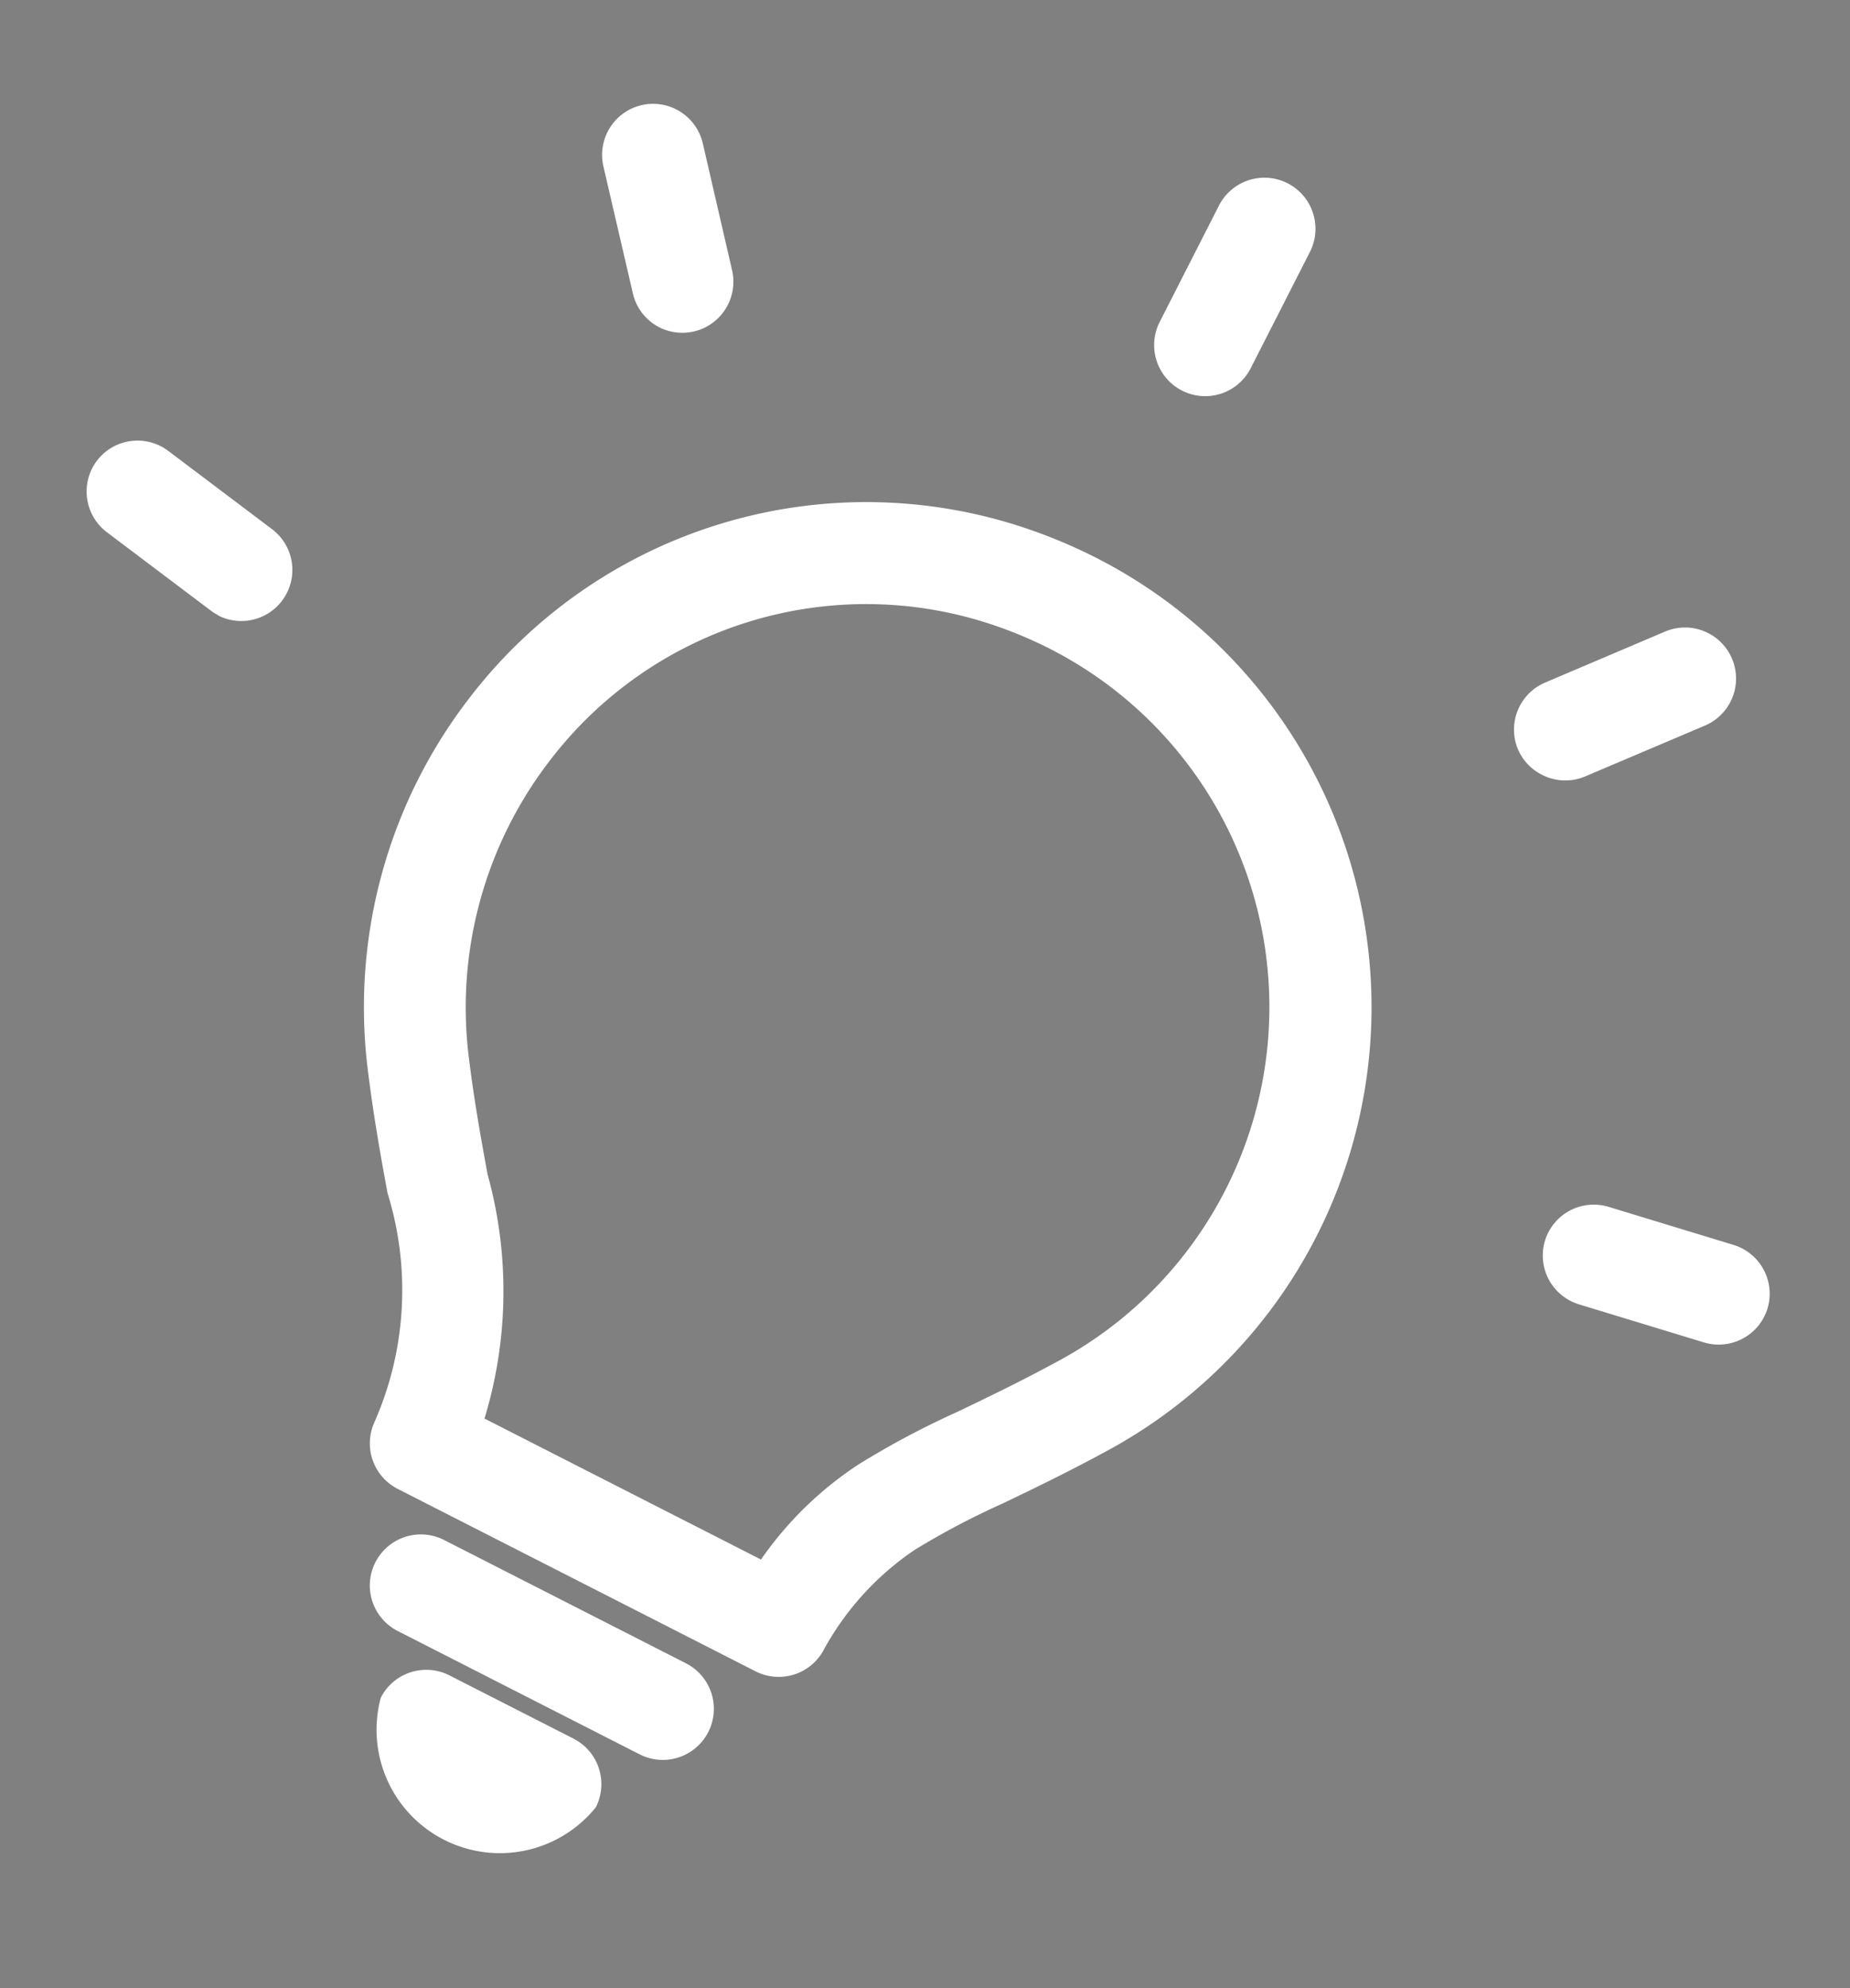<svg xmlns="http://www.w3.org/2000/svg" xmlns:xlink="http://www.w3.org/1999/xlink" width="27" height="29" viewBox="0 0 27 29"><rect x="0" y="0" width="27" height="29" fill="#808080" stroke="none"/><defs><clipPath id="a"><rect width="27" height="29" transform="translate(-837 6497)" fill="#26394e" stroke="#707070" stroke-width="1"/></clipPath></defs><g transform="translate(837 -6497)" clip-path="url(#a)"><g transform="matrix(0.891, 0.454, -0.454, 0.891, -823.535, 6514.216)"><g transform="translate(-14.773 -14.631)"><g transform="translate(6.305 6.135)"><path d="M81.291,72.116a7.355,7.355,0,0,1,6.072,11.5c-.39.57-.734,1.019-1.036,1.415a11.334,11.334,0,0,0-.831,1.177,4.174,4.174,0,0,0-.524,1.937.745.745,0,0,1-.743.7H78.367a.745.745,0,0,1-.743-.694,4.775,4.775,0,0,0-1.348-3.083c-.317-.414-.675-.883-1.083-1.486a7.381,7.381,0,0,1-1.133-5.48,7.3,7.3,0,0,1,5.926-5.874A7.693,7.693,0,0,1,81.291,72.116Zm2.268,15.24A5.2,5.2,0,0,1,84.2,85.47a12.519,12.519,0,0,1,.939-1.34c.292-.382.622-.814.991-1.352a5.866,5.866,0,0,0-4.843-9.173,6.2,6.2,0,0,0-1.051.091,5.807,5.807,0,0,0-4.713,4.672,5.9,5.9,0,0,0,.9,4.381c.383.567.728,1.018,1.032,1.415a6.38,6.38,0,0,1,1.575,3.192Z" transform="translate(-74.681 -72.86)" fill="#fff"/><path d="M3.964.745H0A.745.745,0,0,1-.745,0,.745.745,0,0,1,0-.745H3.964A.745.745,0,0,1,4.708,0,.745.745,0,0,1,3.964.745Z" transform="translate(4.627 17.087)" fill="#fff"/><path d="M136.751,274.788c0,.376-.455.68-1.017.68s-1.017-.3-1.017-.68Z" transform="translate(-129.125 -255.977)"/><path d="M134.718,274.043h2.033a.745.745,0,0,1,.745.745,1.8,1.8,0,0,1-3.522,0A.745.745,0,0,1,134.718,274.043Z" transform="translate(-129.125 -255.977)" fill="#fff"/></g><path d="M0,2.649A.745.745,0,0,1-.745,1.9V0A.745.745,0,0,1,0-.745.745.745,0,0,1,.745,0V1.9A.745.745,0,0,1,0,2.649Z" transform="translate(12.917)" fill="#fff"/><path d="M1.225,2.2a.743.743,0,0,1-.571-.266L-.57.479A.745.745,0,0,1-.479-.57.745.745,0,0,1,.57-.479L1.795.981A.745.745,0,0,1,1.225,2.2Z" transform="translate(4.478 3.09)" fill="#fff"/><path d="M1.877,1.075a.749.749,0,0,1-.13-.011L-.129.733a.745.745,0,0,1-.6-.863.745.745,0,0,1,.863-.6L2.005-.4a.745.745,0,0,1-.128,1.478Z" transform="translate(0 10.88)" fill="#fff"/><path d="M0,1.075A.745.745,0,0,1-.733.46.745.745,0,0,1-.129-.4L1.747-.733a.745.745,0,0,1,.863.6.745.745,0,0,1-.6.863L.129,1.064A.749.749,0,0,1,0,1.075Z" transform="translate(23.999 10.831)" fill="#fff"/><path d="M0,2.2A.742.742,0,0,1-.479,2.03.745.745,0,0,1-.57.981L.654-.479A.745.745,0,0,1,1.7-.57.745.745,0,0,1,1.795.479L.57,1.938A.743.743,0,0,1,0,2.2Z" transform="translate(20.142 3.057)" fill="#fff"/></g></g></g></svg>